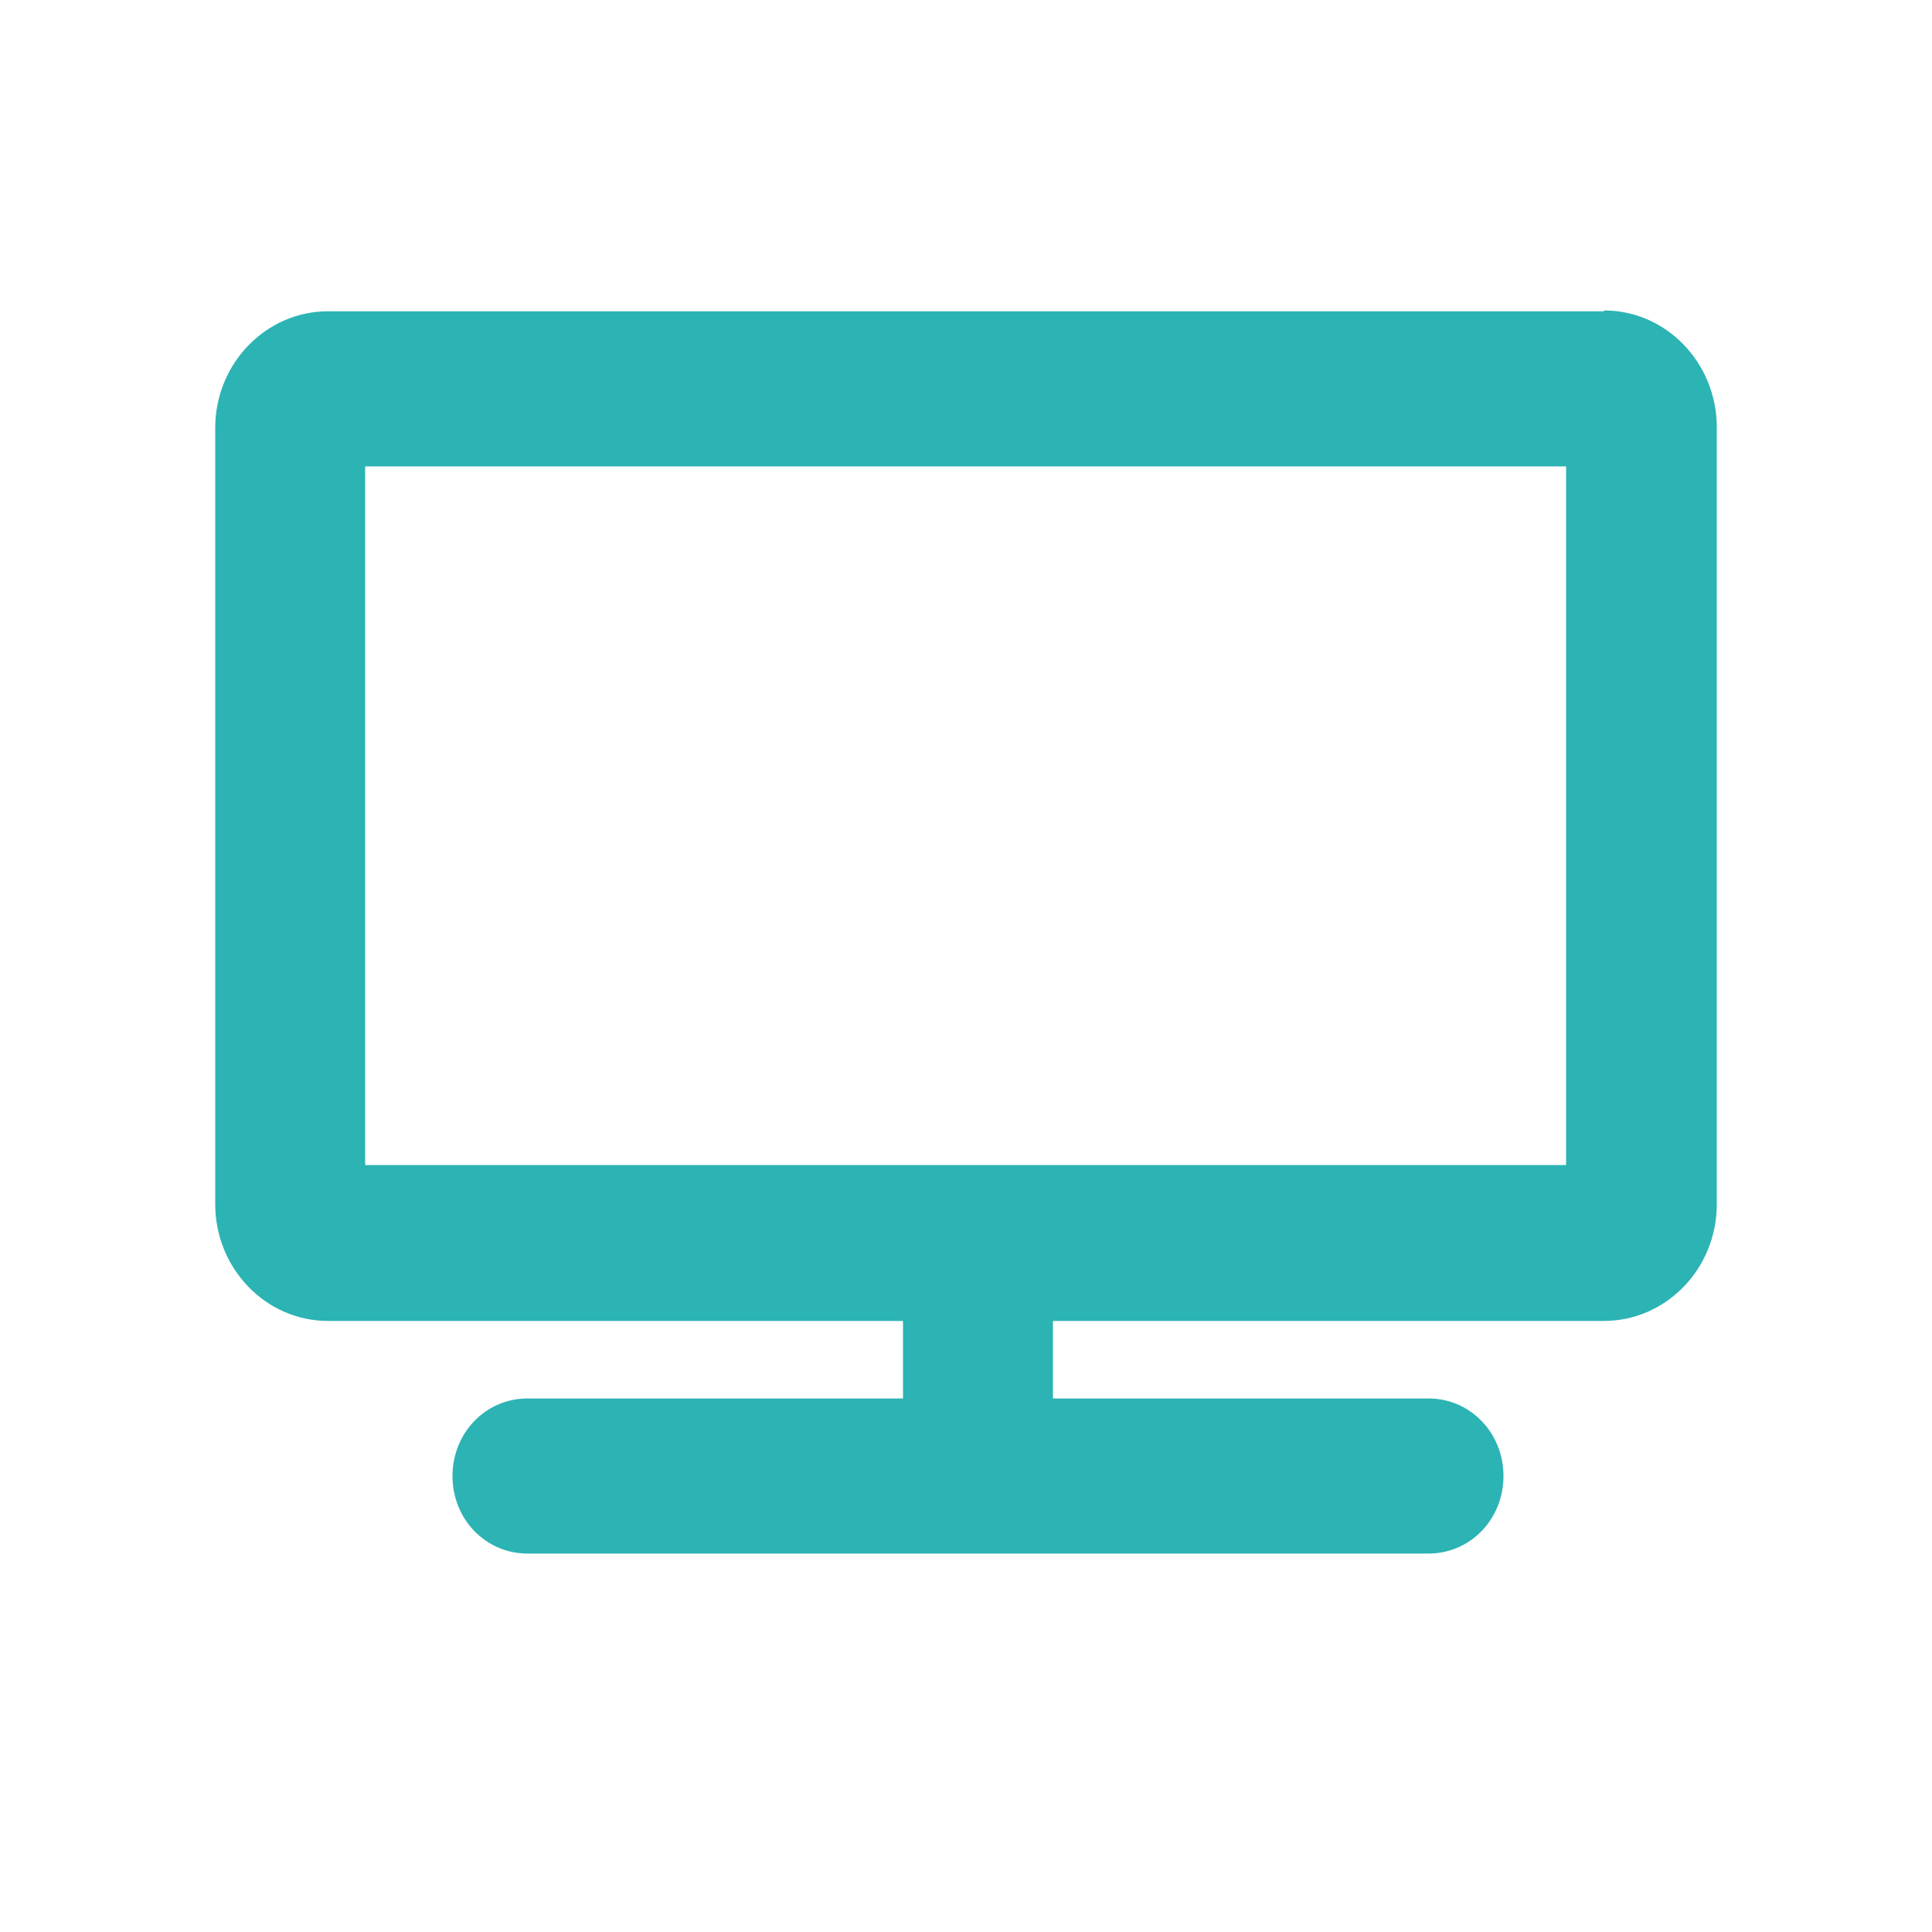 <svg width="25" height="25" viewBox="0 0 25 25" fill="none" xmlns="http://www.w3.org/2000/svg">
<path d="M20.755 4.028H4.245C3.445 4.028 2.785 4.7 2.785 5.538V15.583C2.785 16.41 3.435 17.093 4.245 17.093H11.685V18.096H6.825C6.285 18.096 5.855 18.541 5.855 19.1C5.855 19.659 6.285 20.103 6.825 20.103H18.485C19.025 20.103 19.455 19.659 19.455 19.1C19.455 18.541 19.025 18.096 18.485 18.096H13.625V17.093H20.755C21.555 17.093 22.215 16.421 22.215 15.583V5.528C22.215 4.7 21.565 4.017 20.755 4.017V4.028ZM20.265 15.076H4.725V6.035H20.265V15.076Z" fill="#2CB3B4"/>
</svg>
